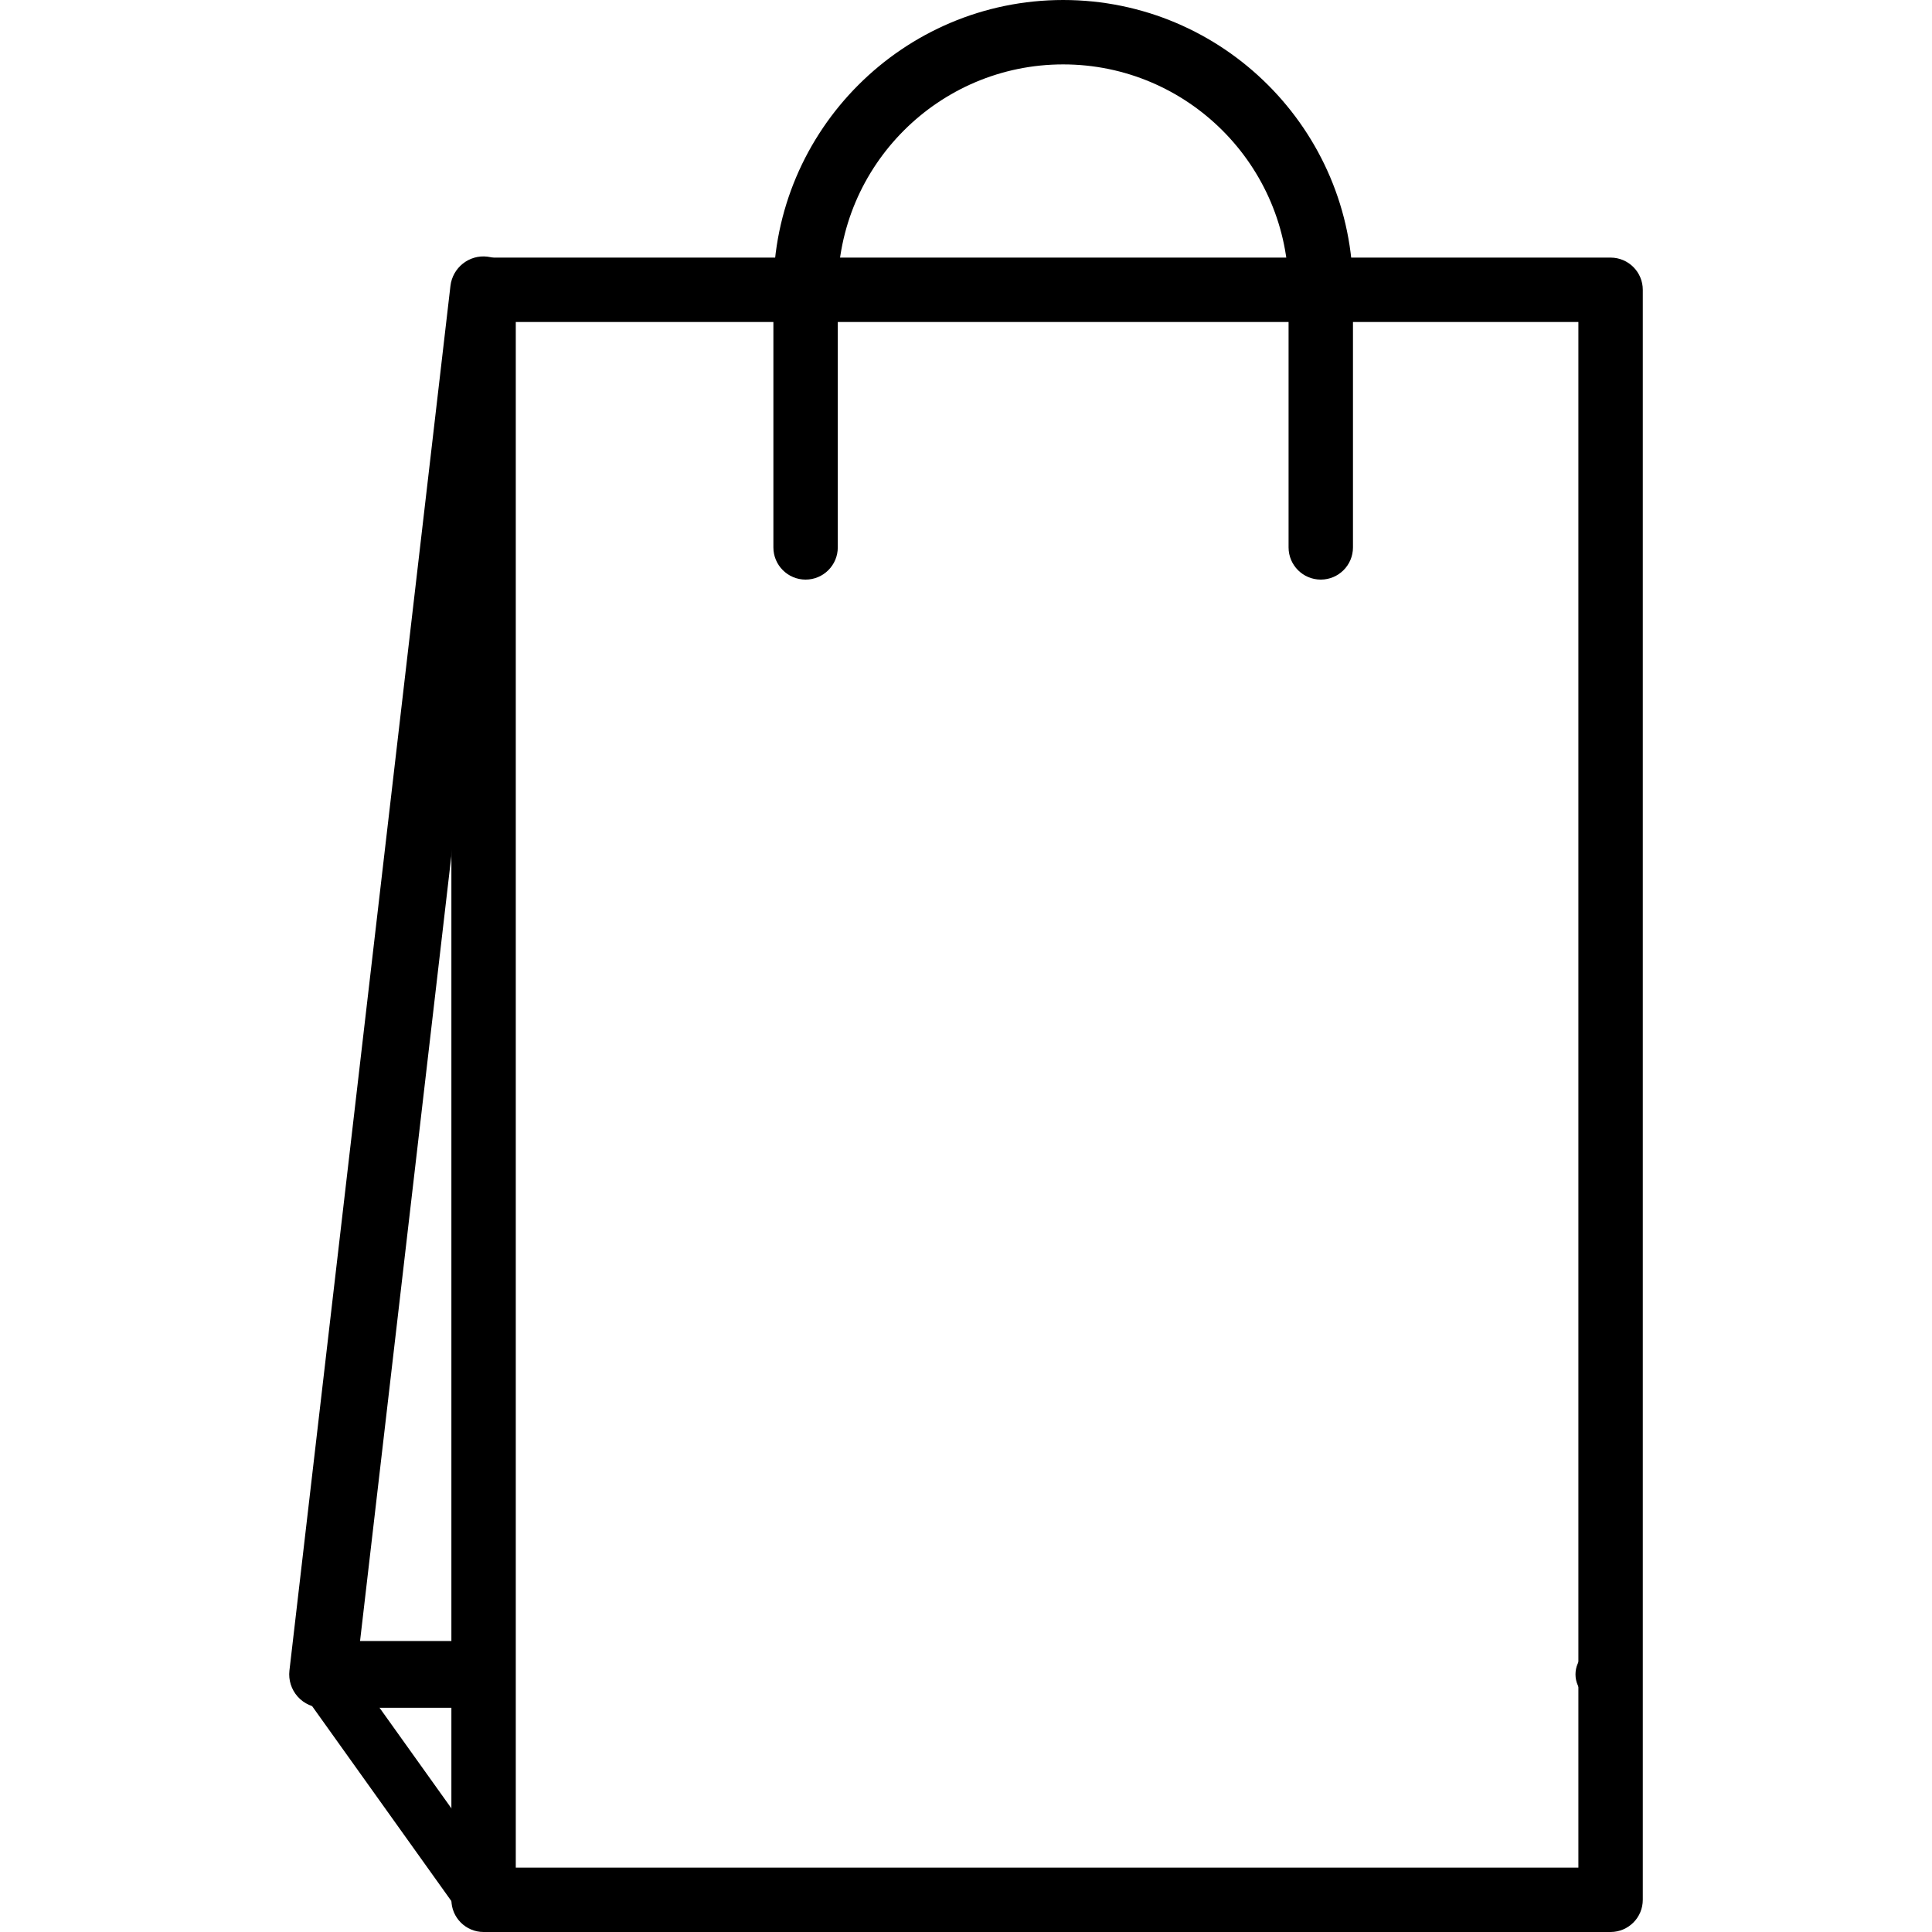 <?xml version="1.0" encoding="iso-8859-1"?>
<!-- Generator: Adobe Illustrator 19.0.0, SVG Export Plug-In . SVG Version: 6.00 Build 0)  -->
<svg version="1.1" xmlns="http://www.w3.org/2000/svg" xmlns:xlink="http://www.w3.org/1999/xlink" x="0px" y="0px"
	 viewBox="0 0 204.8 204.8" style="enable-background:new 0 0 204.8 204.8;" xml:space="preserve">
<g>
	<g>
		<path d="M51.67,27.208c-1.94-0.237-3.697,1.164-3.922,3.104L30.681,177.085c-0.116,1.004,0.201,2.007,0.872,2.761
			c0.671,0.753,1.633,1.184,2.642,1.184h15.517c1.954,0,3.536-1.582,3.536-3.536c0-1.954-1.584-3.538-3.538-3.538H38.167
			L54.774,31.13C55.001,29.189,53.611,27.433,51.67,27.208z"/>
	</g>
</g>
<g>
	<g>
		<path d="M170.73,174.635h-0.867c-1.577,0-2.855,1.278-2.855,2.855c0,0.806,0.333,1.531,0.867,2.05v18.988H52.733l-12.988-18.181
			h9.967c1.577,0,2.855-1.278,2.855-2.855s-1.278-2.855-2.855-2.855H34.195c-1.07,0-2.05,0.597-2.54,1.55
			c-0.49,0.951-0.406,2.096,0.215,2.966l17.067,23.893c0.538,0.751,1.401,1.196,2.324,1.196h119.467
			c1.577,0,2.855-1.278,2.857-2.859V177.49C173.586,175.913,172.307,174.635,170.73,174.635z"/>
	</g>
</g>
<g>
	<g>
		<path d="M170.729,27.307H51.262c-1.884,0-3.413,1.529-3.413,3.413v170.667c0,1.884,1.529,3.413,3.413,3.413h119.467
			c1.886,0,3.413-1.529,3.413-3.413V30.72C174.142,28.836,172.613,27.307,170.729,27.307z M167.315,197.973H54.675V34.133h112.64
			V197.973z"/>
	</g>
</g>
<g>
	<g>
		<path d="M112.702,0c-16.939,0-30.72,13.781-30.72,30.72v27.307c0,1.884,1.529,3.413,3.413,3.413c1.884,0,3.413-1.529,3.413-3.413
			V30.72c0-13.175,10.718-23.893,23.893-23.893s23.893,10.718,23.893,23.893v27.307c0,1.884,1.529,3.413,3.413,3.413
			c1.886,0,3.413-1.529,3.413-3.413V30.72C143.422,13.781,129.641,0,112.702,0z"/>
	</g>
</g>
</svg>
